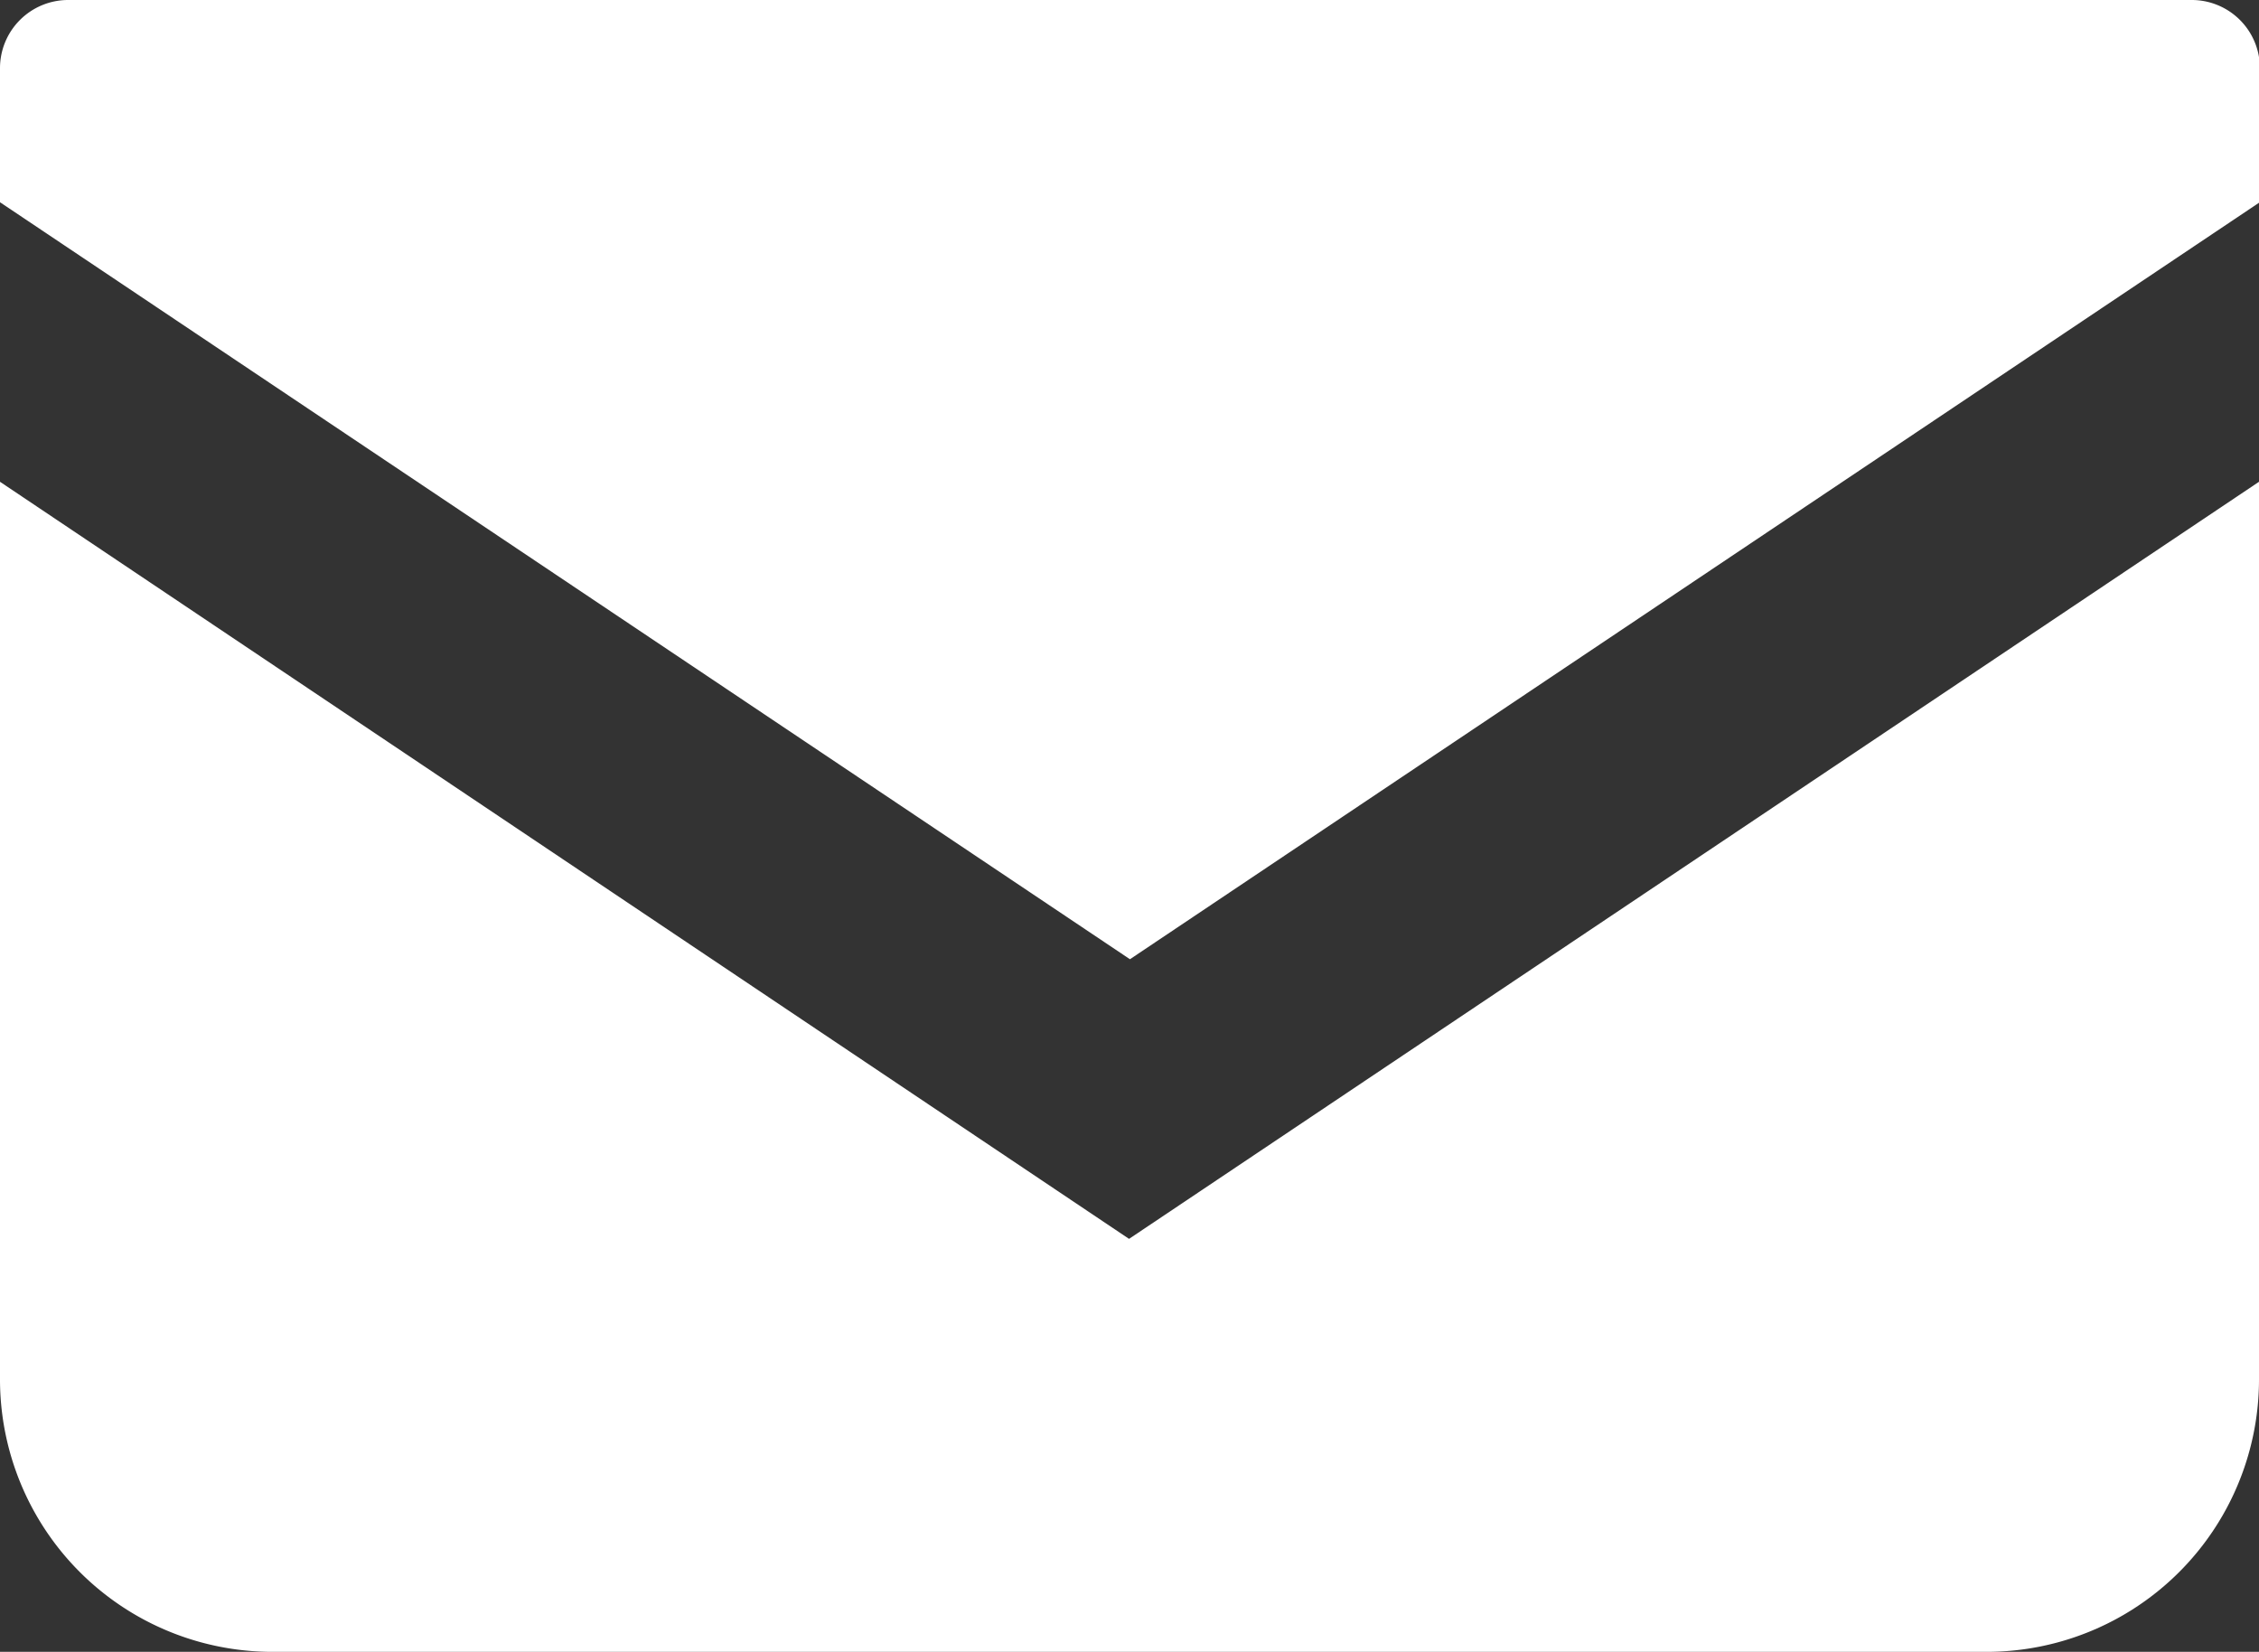 <svg xmlns="http://www.w3.org/2000/svg" width="24.99" height="18.271" viewBox="0 0 24.99 18.271">
  <rect x="0" y="0" width="24.99" height="18.271" fill="#333333" stroke="none"/>
  <g id="icon" transform="translate(0 -68.828)">
    <path id="パス_7" data-name="パス 7" d="M24.237,68.828H.754A.754.754,0,0,0,0,69.582v1.483l12.5,8.373,12.5-8.374V69.582A.754.754,0,0,0,24.237,68.828Z" fill="#fff"/>
    <path id="パス_8" data-name="パス 8" d="M0,178v9.927a3.014,3.014,0,0,0,3.015,3.015H21.975a3.014,3.014,0,0,0,3.015-3.015V178l-12.5,8.374Z" transform="translate(0 -103.843)" fill="#fff"/>
  </g>
</svg>
